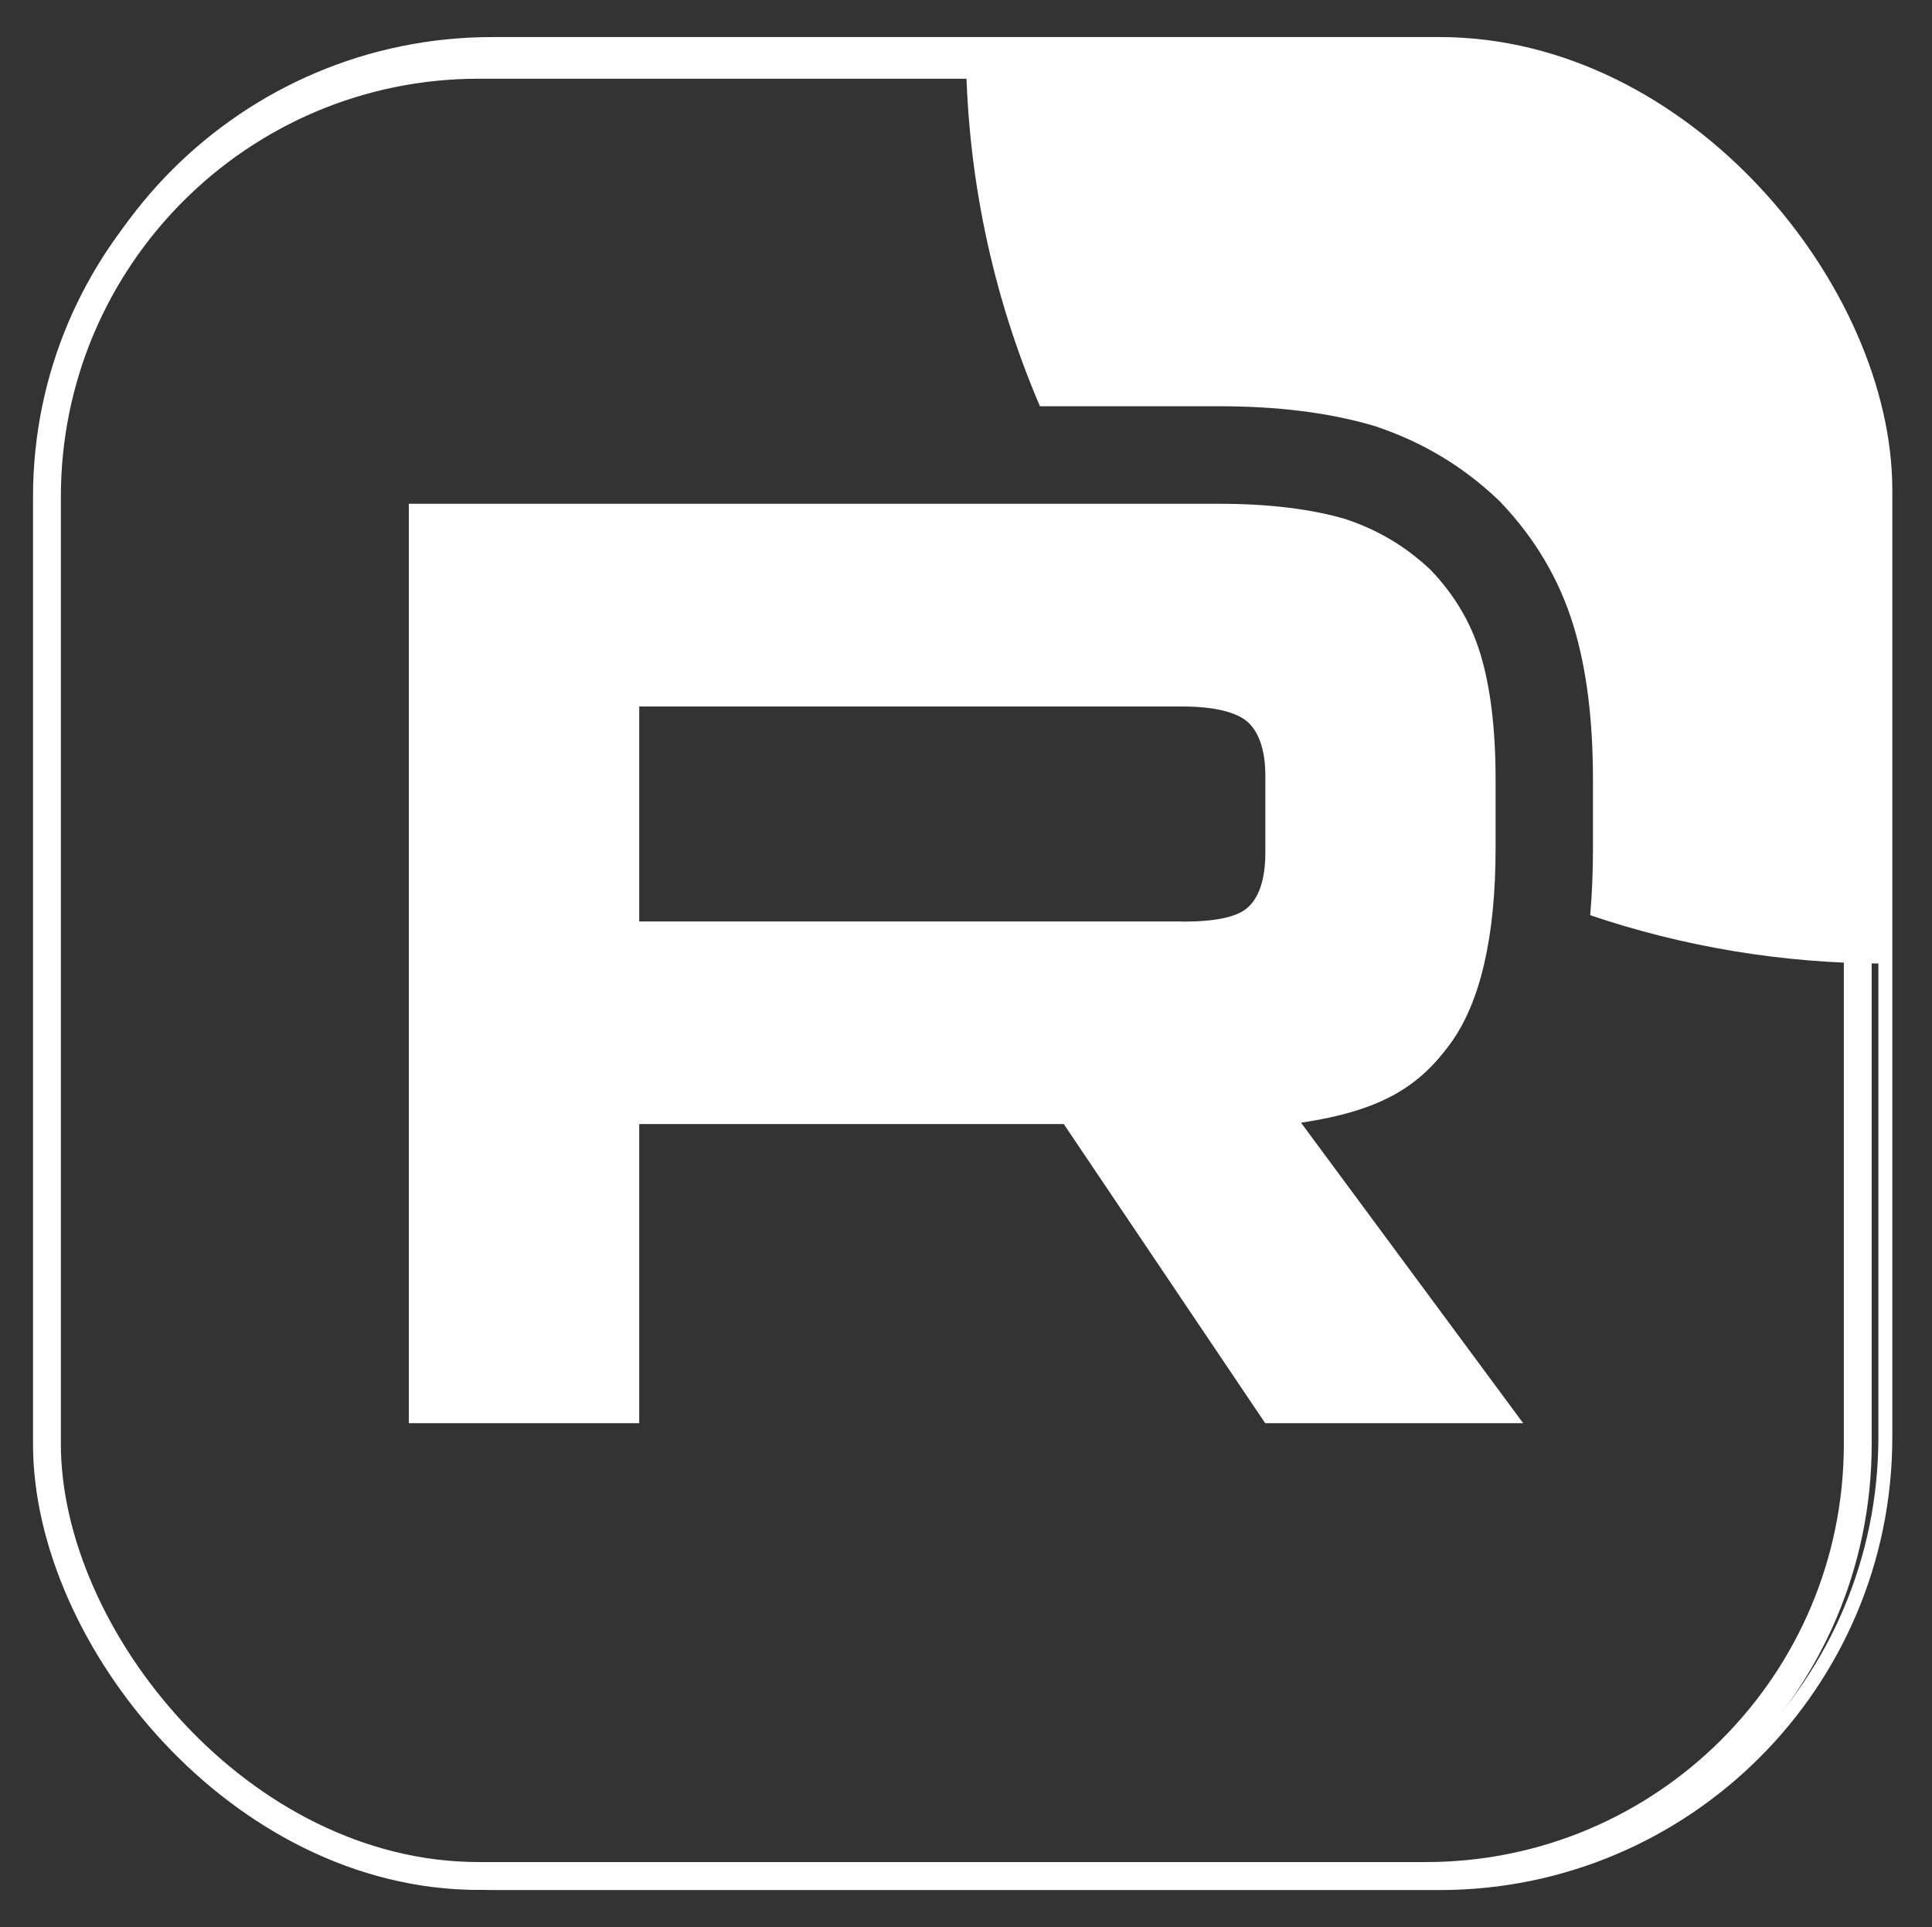 <?xml version="1.0" encoding="UTF-8"?> <svg xmlns="http://www.w3.org/2000/svg" xmlns:xlink="http://www.w3.org/1999/xlink" id="Layer_1" version="1.1" viewBox="0 0 138.7 138.31"><rect x="0" y="0" width="138.7" height="138.31" fill="#333333" stroke="none"/><defs><clipPath id="clippath"><rect x="3.35" y="3.16" width="132" height="132" rx="32" ry="32" fill="none" stroke="#fff" stroke-miterlimit="10"></rect></clipPath></defs><g><g clip-path="url(#clippath)"><g><path d="M84.89,66.14h-39v-15.43h39c2.28,0,3.86.4,4.66,1.09.79.69,1.29,1.98,1.29,3.86v5.54c0,1.98-.49,3.27-1.29,3.96-.79.69-2.38.99-4.66.99h0ZM87.56,36.16H29.35v65.99h16.54v-21.47h30.48l14.46,21.47h18.52l-15.95-21.57c5.88-.87,8.52-2.67,10.7-5.64,2.18-2.97,3.27-7.72,3.27-14.05v-4.95c0-3.76-.4-6.73-1.09-9-.69-2.28-1.88-4.26-3.57-6.03-1.78-1.68-3.76-2.87-6.14-3.66-2.38-.69-5.35-1.09-9.01-1.09h0Z" fill="#fff"></path><path d="M201.35,3.16c0,36.26-29.24,65.69-65.42,66-.19,0-.38,0-.58,0-7.41,0-14.54-1.22-21.19-3.47.14-1.57.2-3.17.2-4.79v-4.95c0-4.2-.44-7.91-1.4-11.04-1.03-3.38-2.8-6.3-5.18-8.81l-.13-.14-.14-.13c-2.53-2.39-5.4-4.1-8.73-5.22l-.13-.04-.13-.04c-3.17-.92-6.83-1.37-10.97-1.37h-7s-5.89,0-5.89,0c-3.42-7.98-5.32-16.77-5.32-26.01" fill="#fff"></path></g></g><rect x="3.35" y="3.16" width="132" height="132" rx="32" ry="32" fill="none" stroke="#fff" stroke-miterlimit="10"></rect></g><rect x="3.37" y="4.65" width="130" height="130" rx="31" ry="31" fill="none" stroke="#fff" stroke-width="2"></rect></svg> 